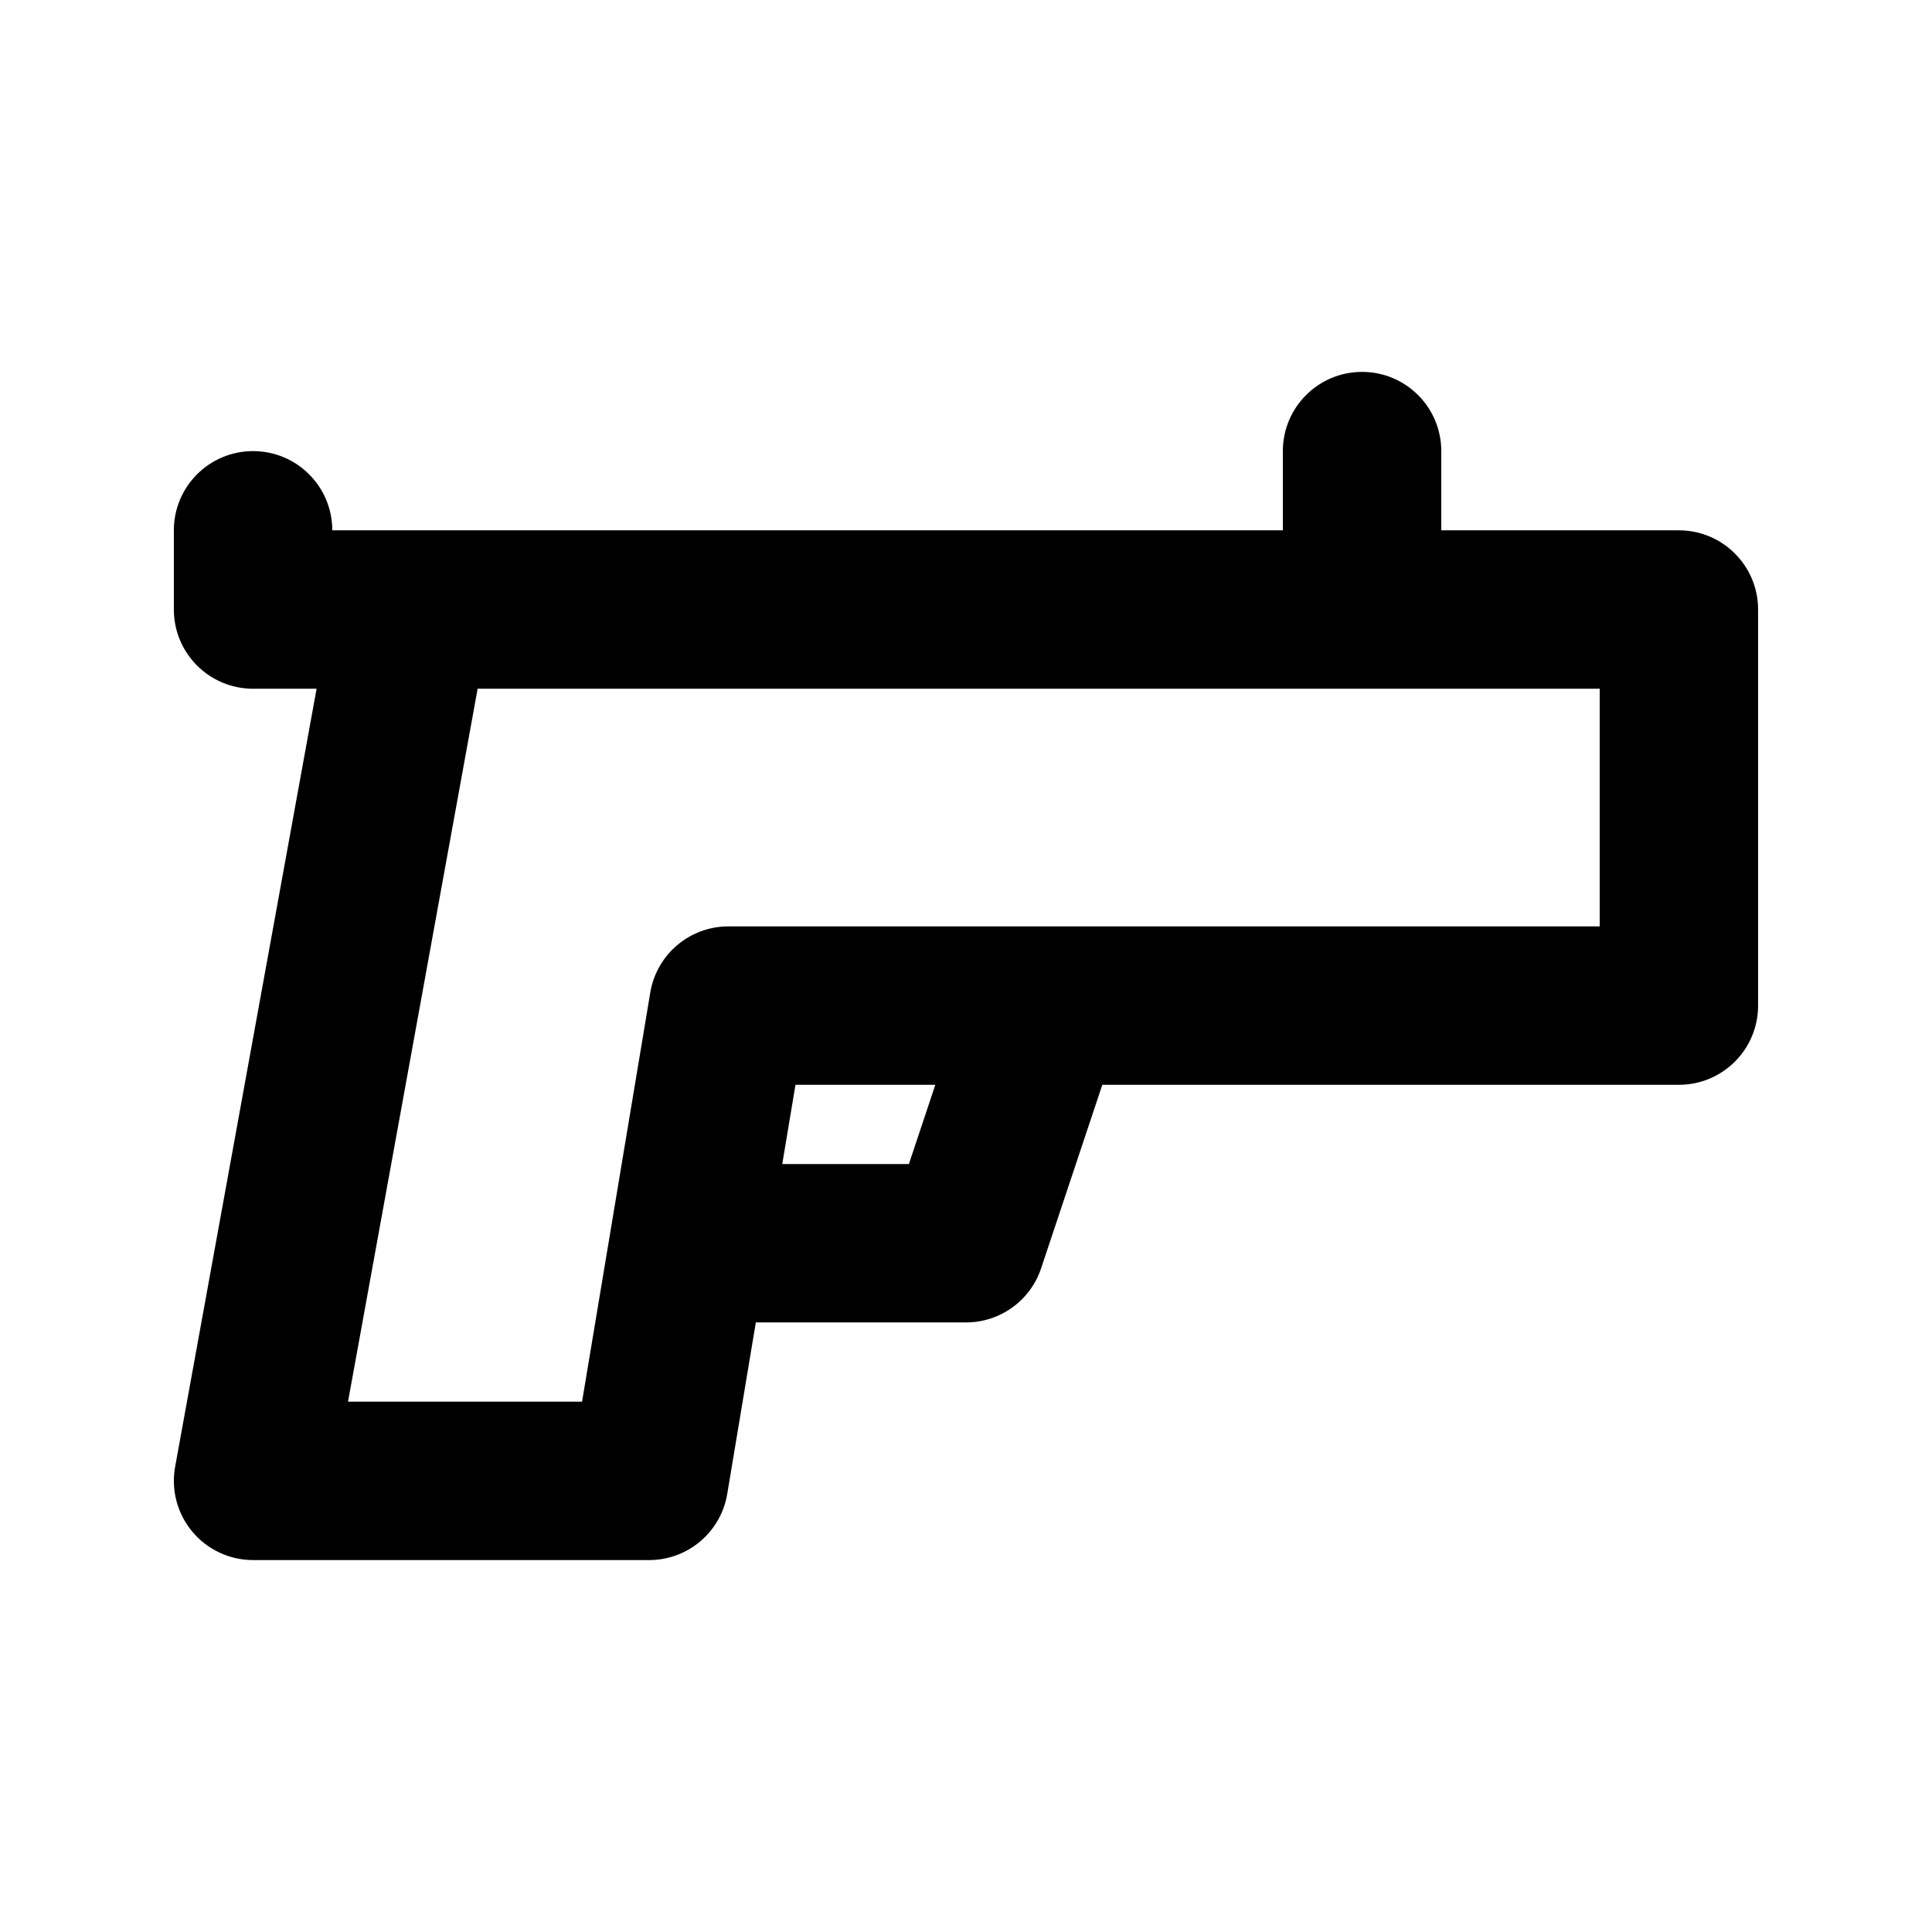 <?xml version="1.0" encoding="UTF-8"?>
<!-- Uploaded to: SVG Repo, www.svgrepo.com, Generator: SVG Repo Mixer Tools -->
<svg fill="#000000" width="800px" height="800px" version="1.1" viewBox="144 144 512 512" xmlns="http://www.w3.org/2000/svg">
 <path d="m588.93 284.54h-62.977v-20.992c0-11.602-9.398-20.992-20.992-20.992s-20.992 9.391-20.992 20.992v20.992h-251.91c0-11.602-9.398-20.992-20.992-20.992s-20.992 9.391-20.992 20.992v20.992c0 11.602 9.398 20.992 20.992 20.992h16.832l-37.484 206.17c-1.117 6.129 0.555 12.422 4.539 17.199 3.988 4.777 9.891 7.543 16.113 7.543h104.96c10.262 0 19.023-7.422 20.703-17.547l7.574-45.43h55.691c9.039 0 17.055-5.781 19.914-14.352l16.211-48.621h152.8c11.594 0 20.992-9.391 20.992-20.992v-104.96c-0.004-11.605-9.402-20.992-20.992-20.992zm-204.06 167.94h-33.562l3.5-20.992h37.059zm183.07-62.977h-230.91c-10.262 0-19.023 7.422-20.703 17.547l-18.074 108.4h-62.023l34.348-188.93h297.36z"/>
</svg>